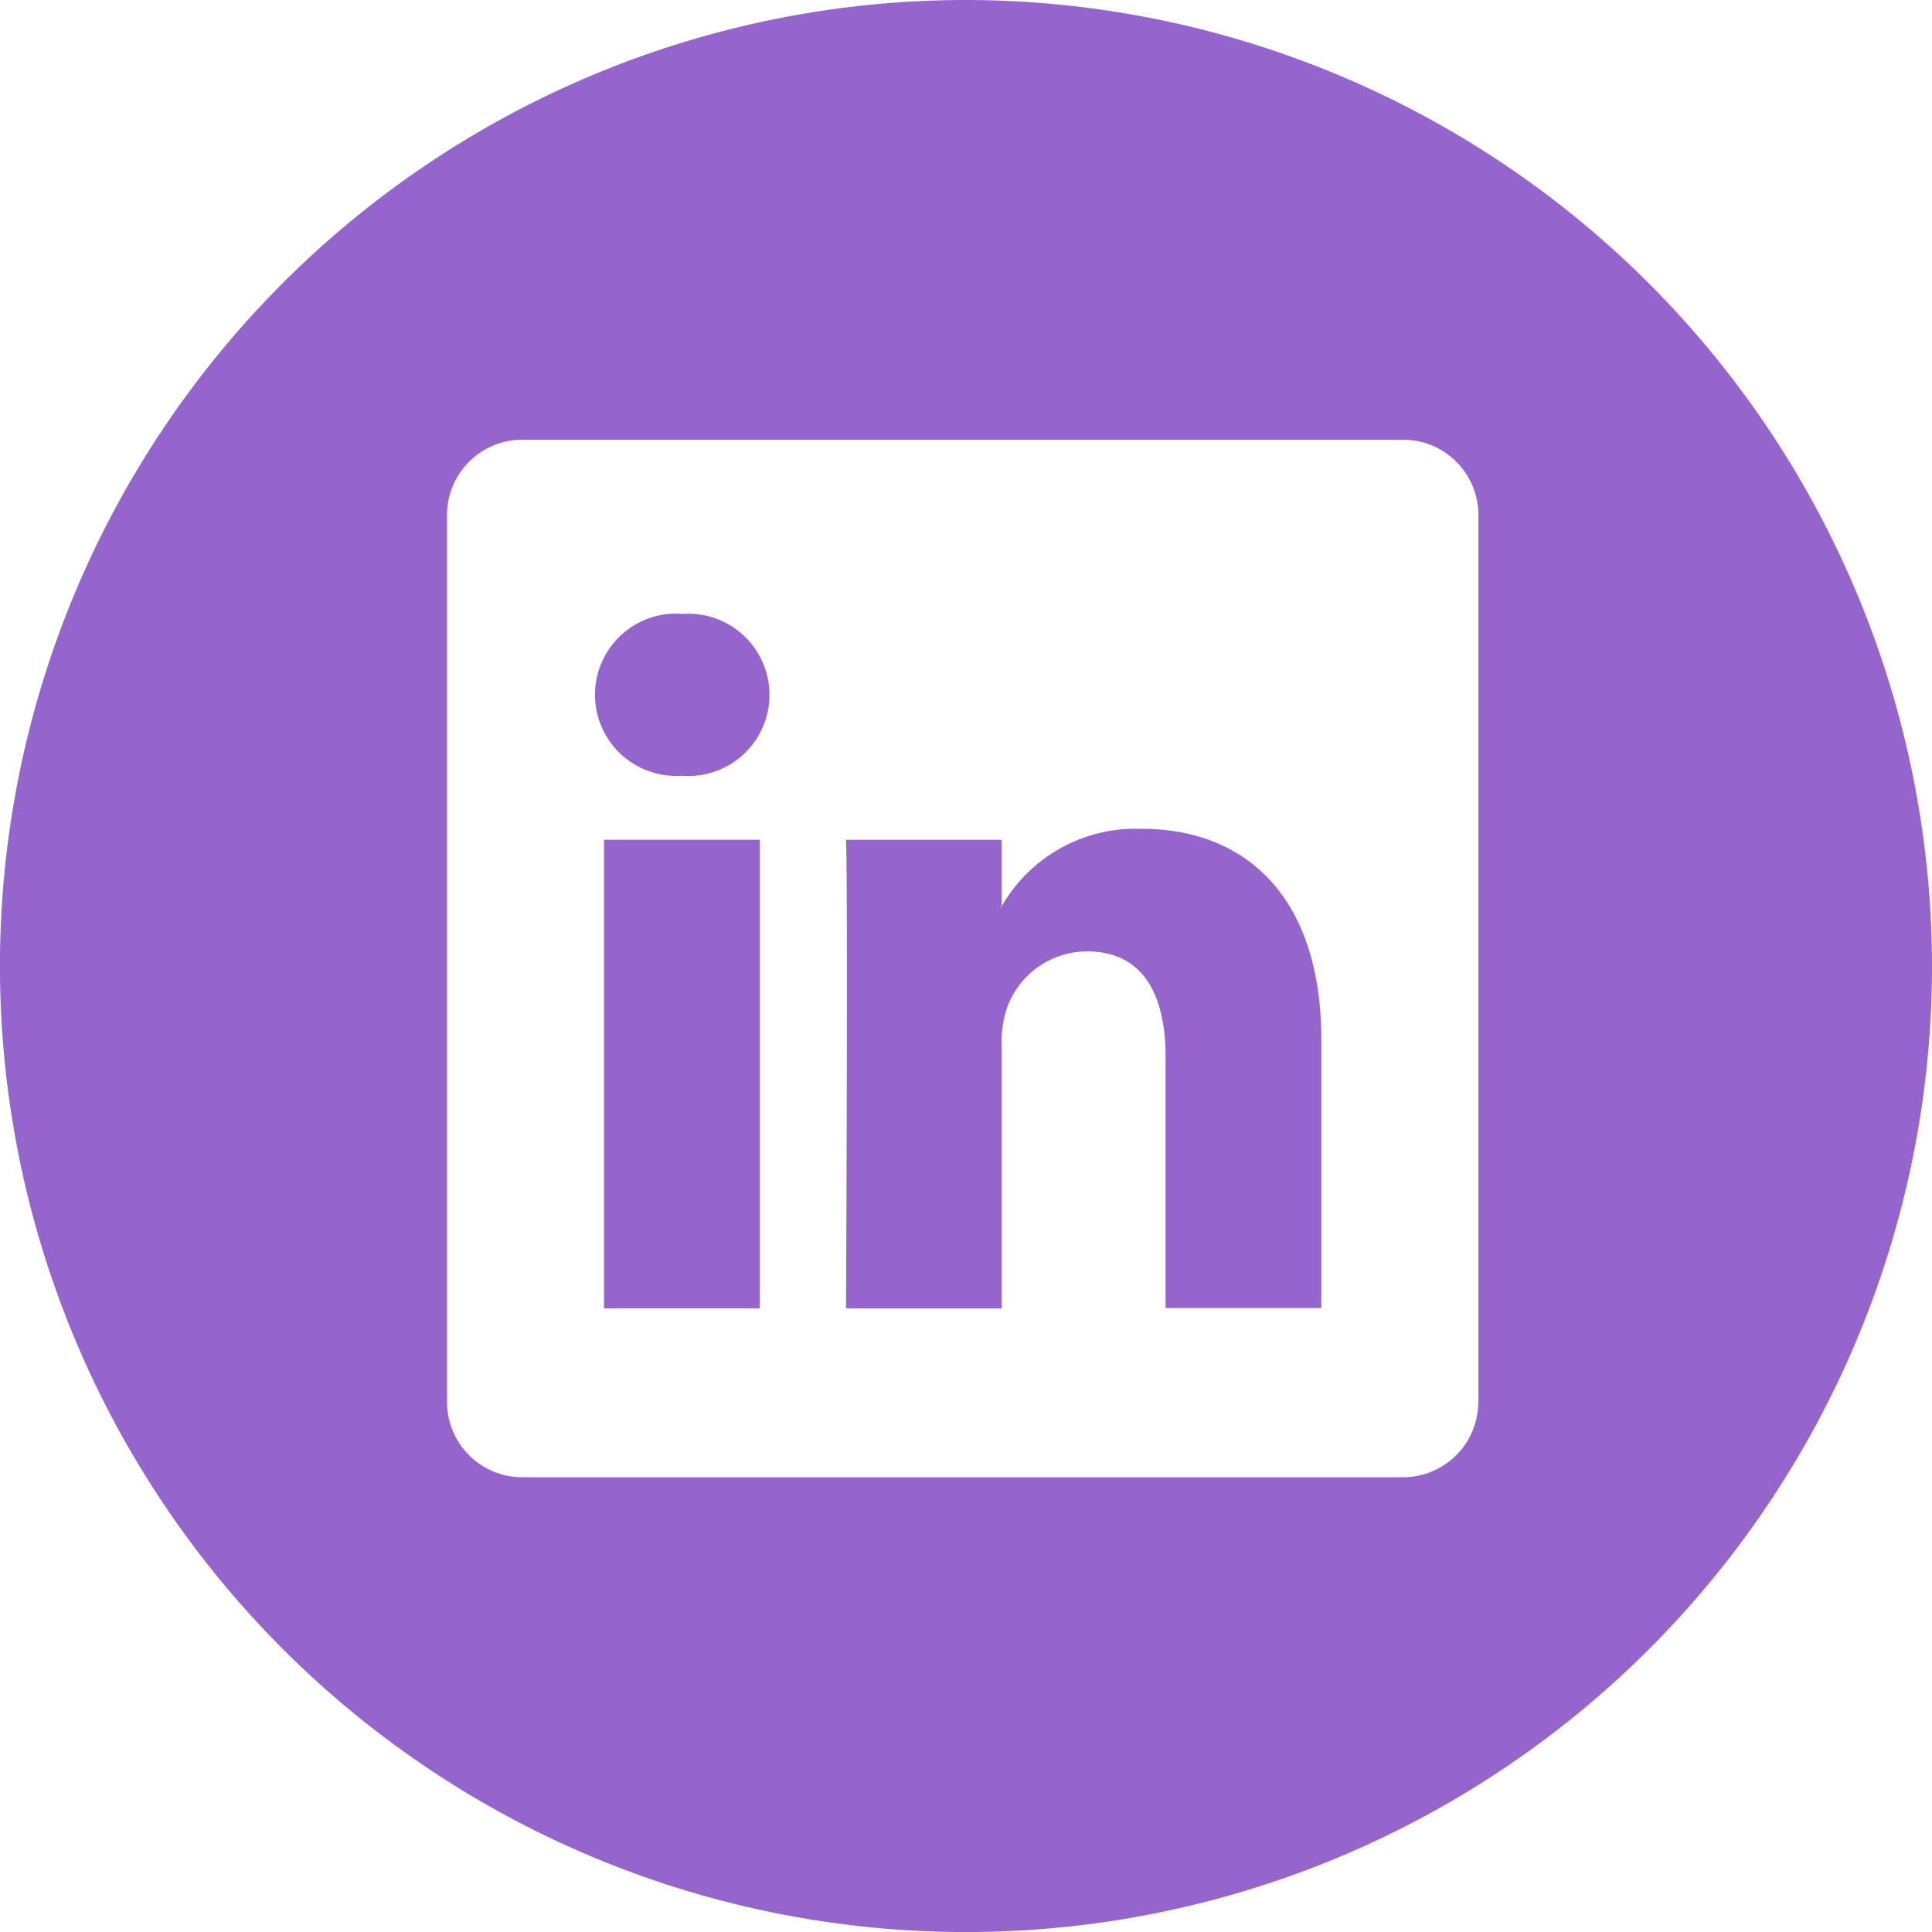 <svg id="icon-linkedin" xmlns="http://www.w3.org/2000/svg" width="40.475" height="40.475" viewBox="0 0 40.475 40.475">
  <path id="Path_144" data-name="Path 144" d="M27.944,21.3a3.235,3.235,0,0,0-2.939,1.621V21.53H21.743c.042.92,0,9.816,0,9.816h3.262V25.861a2.2,2.2,0,0,1,.107-.8,1.787,1.787,0,0,1,1.674-1.194c1.18,0,1.652.9,1.652,2.221v5.251H31.7V25.714C31.7,22.7,30.09,21.3,27.944,21.3ZM25,22.953h-.02a.245.245,0,0,0,.02-.033Z" transform="translate(-4.019 -3.936)" fill="#9664cd"/>
  <rect id="Rectangle_259" data-name="Rectangle 259" width="3.262" height="9.816" transform="translate(12.654 17.593)" fill="#9664cd"/>
  <path id="Path_145" data-name="Path 145" d="M20.237,0A20.238,20.238,0,1,0,40.475,20.238,20.261,20.261,0,0,0,20.237,0ZM30.969,29.391a1.576,1.576,0,0,1-1.6,1.557H10.965a1.576,1.576,0,0,1-1.6-1.557V10.769a1.577,1.577,0,0,1,1.6-1.557H29.372a1.578,1.578,0,0,1,1.6,1.557V29.391Z" fill="#9664cd"/>
  <path id="Path_146" data-name="Path 146" d="M17.133,15.777a1.7,1.7,0,1,0-.043,3.391h.021a1.7,1.7,0,1,0,.022-3.391Z" transform="translate(-2.825 -2.916)" fill="#9664cd"/>
</svg>
